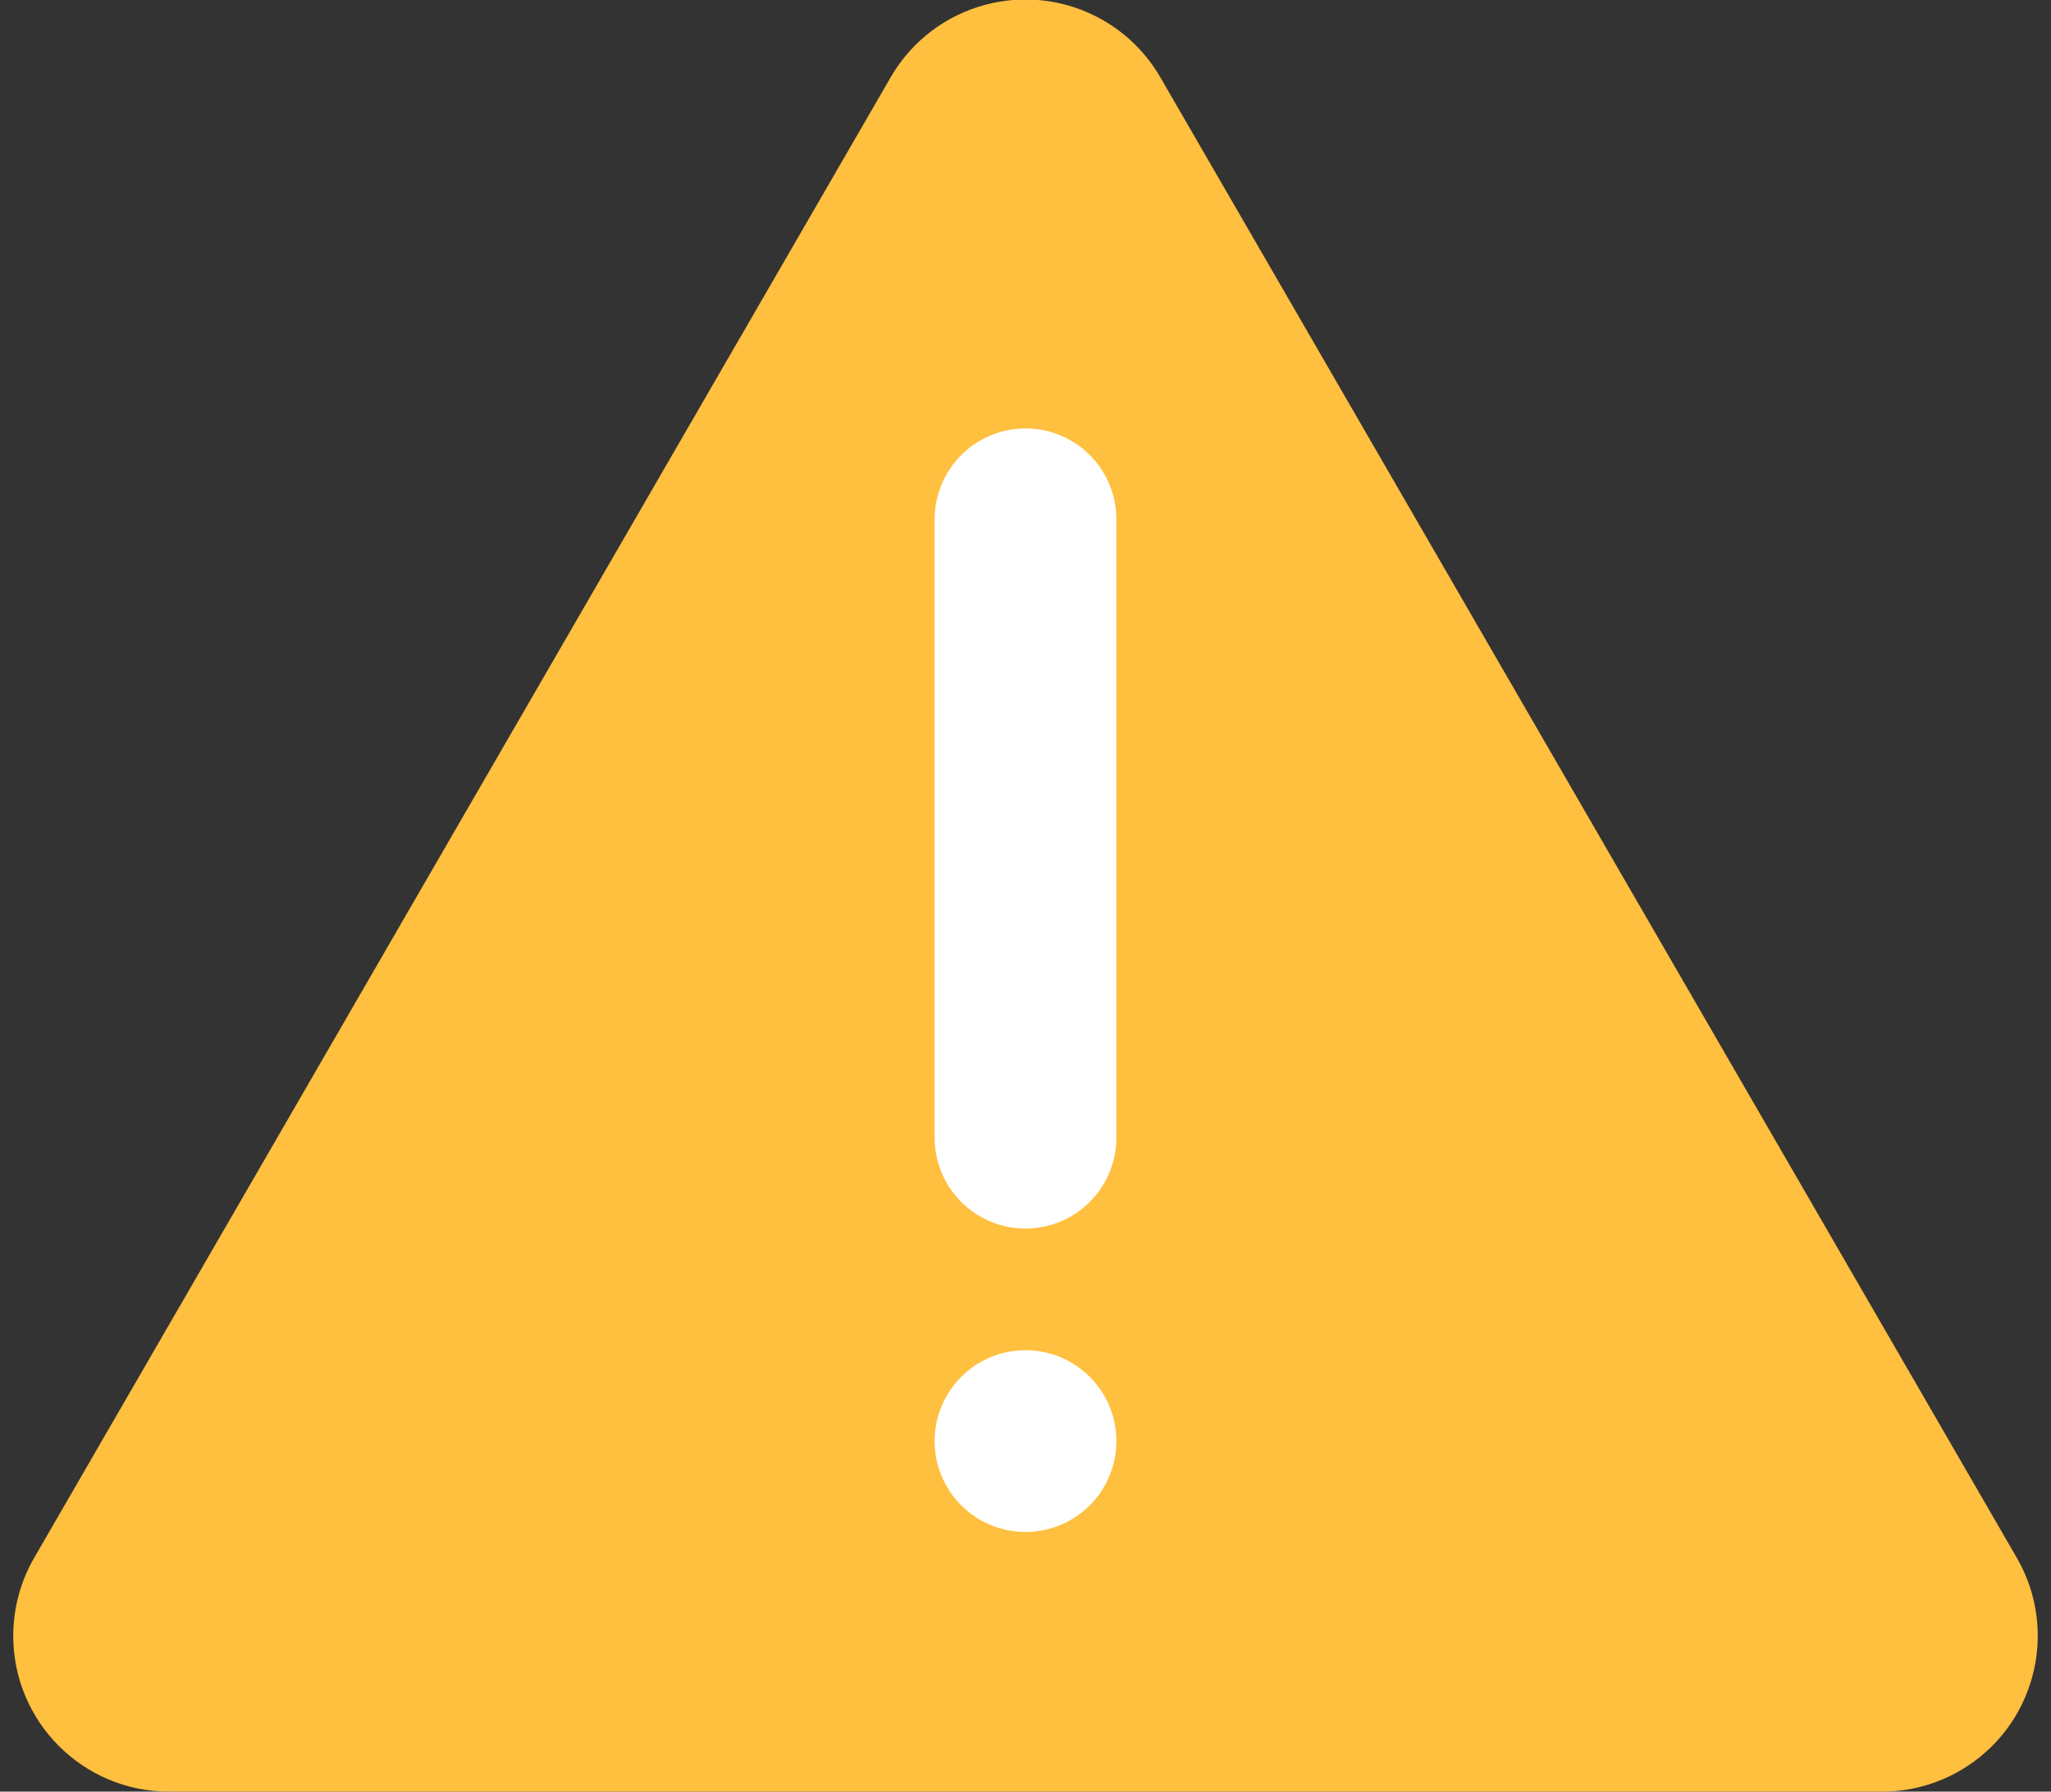 <svg width="79px" height="69px" viewBox="0 0 79 69" version="1.1" xmlns="http://www.w3.org/2000/svg">
    <rect x="0" y="0" width="79" height="69" fill="#333333" stroke="none"/>
    <g id="17---CAC-Cancel---768" transform="translate(-344, -316)">
        <g id="cancel-modal" transform="translate(146, 260)">
            <g id="yield-icon" transform="translate(194, 50)">
                <path d="M48.693,8.976 L81.683,65.995 C83.342,68.863 82.363,72.534 79.494,74.193 C78.581,74.722 77.545,75 76.49,75 L10.51,75 C7.197,75 4.51,72.314 4.51,69 C4.51,67.945 4.789,66.908 5.317,65.995 L38.307,8.976 C39.966,6.108 43.637,5.128 46.505,6.788 C47.413,7.313 48.168,8.068 48.693,8.976 Z" id="Triangle" fill="#FFBF3F" transform="translate(43.5, 37.5) rotate(-360) translate(-43.5, -37.5) "/>
                <line x1="43.5" y1="26" x2="43.5" y2="49.815" id="Path" stroke="#FFFFFF" stroke-width="7" stroke-linecap="round"/>
                <circle id="Oval" fill="#FFFFFF" cx="43.5" cy="61.5" r="3.5"/>
            </g>
        </g>
    </g>
</svg>
